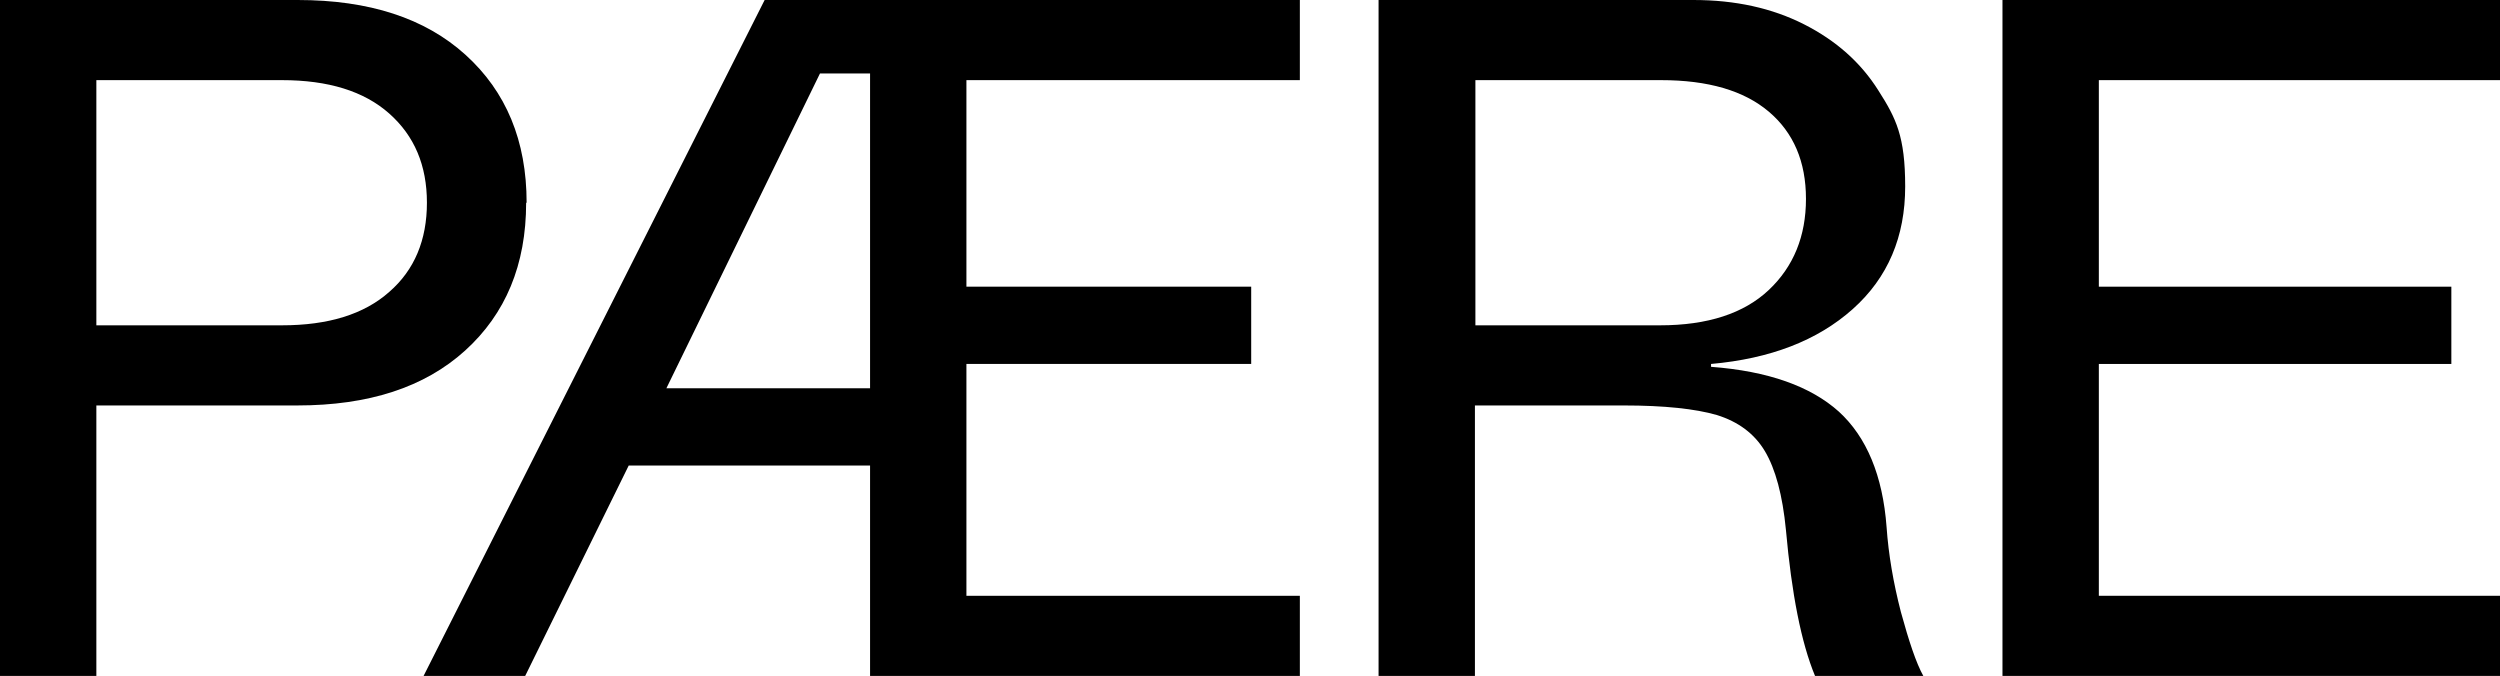 <svg width="1039" height="281" viewBox="0 0 1039 281" fill="none" xmlns="http://www.w3.org/2000/svg">
<path d="M176.041 280.913H218.267L261.287 193.487H361.599V280.913H540.218V247.608H401.644V151.261H519.997V119.145H401.644V33.305H540.218V-0H317.787L176.041 280.913ZM361.599 30.529V161.371H276.948L340.783 30.529H361.599Z" fill="black"/>
<path d="M784.063 219.06C782.477 197.65 775.737 181.592 764.238 171.085C752.542 160.578 734.898 154.234 711.109 152.45V151.261C735.691 149.08 755.317 141.547 769.988 128.462C784.658 115.378 791.794 98.329 791.794 77.513C791.794 56.698 788.028 49.164 780.693 37.666C773.358 25.97 763.049 16.85 749.767 10.11C736.484 3.37 721.219 -0 703.774 -0H572.932V280.913H612.977V168.508H674.83C691.681 168.508 704.567 169.896 713.488 172.473C722.409 175.248 729.149 180.204 733.51 187.539C737.872 194.874 740.845 205.778 742.233 220.25C744.612 246.815 748.577 267.036 754.326 280.913H799.328C796.354 275.56 793.38 266.639 790.01 254.348C786.838 242.057 784.856 230.36 784.063 219.06ZM613.176 135.203V33.305H690.293C709.919 33.305 724.788 37.666 735.096 46.389C745.405 55.112 750.56 67.205 750.56 82.668C750.56 98.131 745.405 110.819 735.096 120.533C724.788 130.247 709.721 135.203 689.897 135.203H613.176Z" fill="black"/>
<path d="M1039 33.305V-0H832.23V280.913H1039V247.608H872.276V151.261H1018.78V119.145H872.276V33.305H1039Z" fill="black"/>
<path d="M218.863 84.254C218.863 58.482 210.338 38.063 193.487 22.798C176.636 7.533 153.442 0 123.705 0H0V280.913H40.045V168.508H123.507C153.243 168.508 176.438 160.975 193.289 145.71C210.14 130.445 218.664 110.026 218.664 84.254H218.863ZM161.768 121.326C151.261 130.644 136.393 135.203 117.163 135.203H40.045V33.305H117.163C136.393 33.305 151.261 37.865 161.768 47.182C172.275 56.5 177.429 68.791 177.429 84.254C177.429 99.717 172.275 112.207 161.768 121.326Z" fill="black"/>
</svg>
